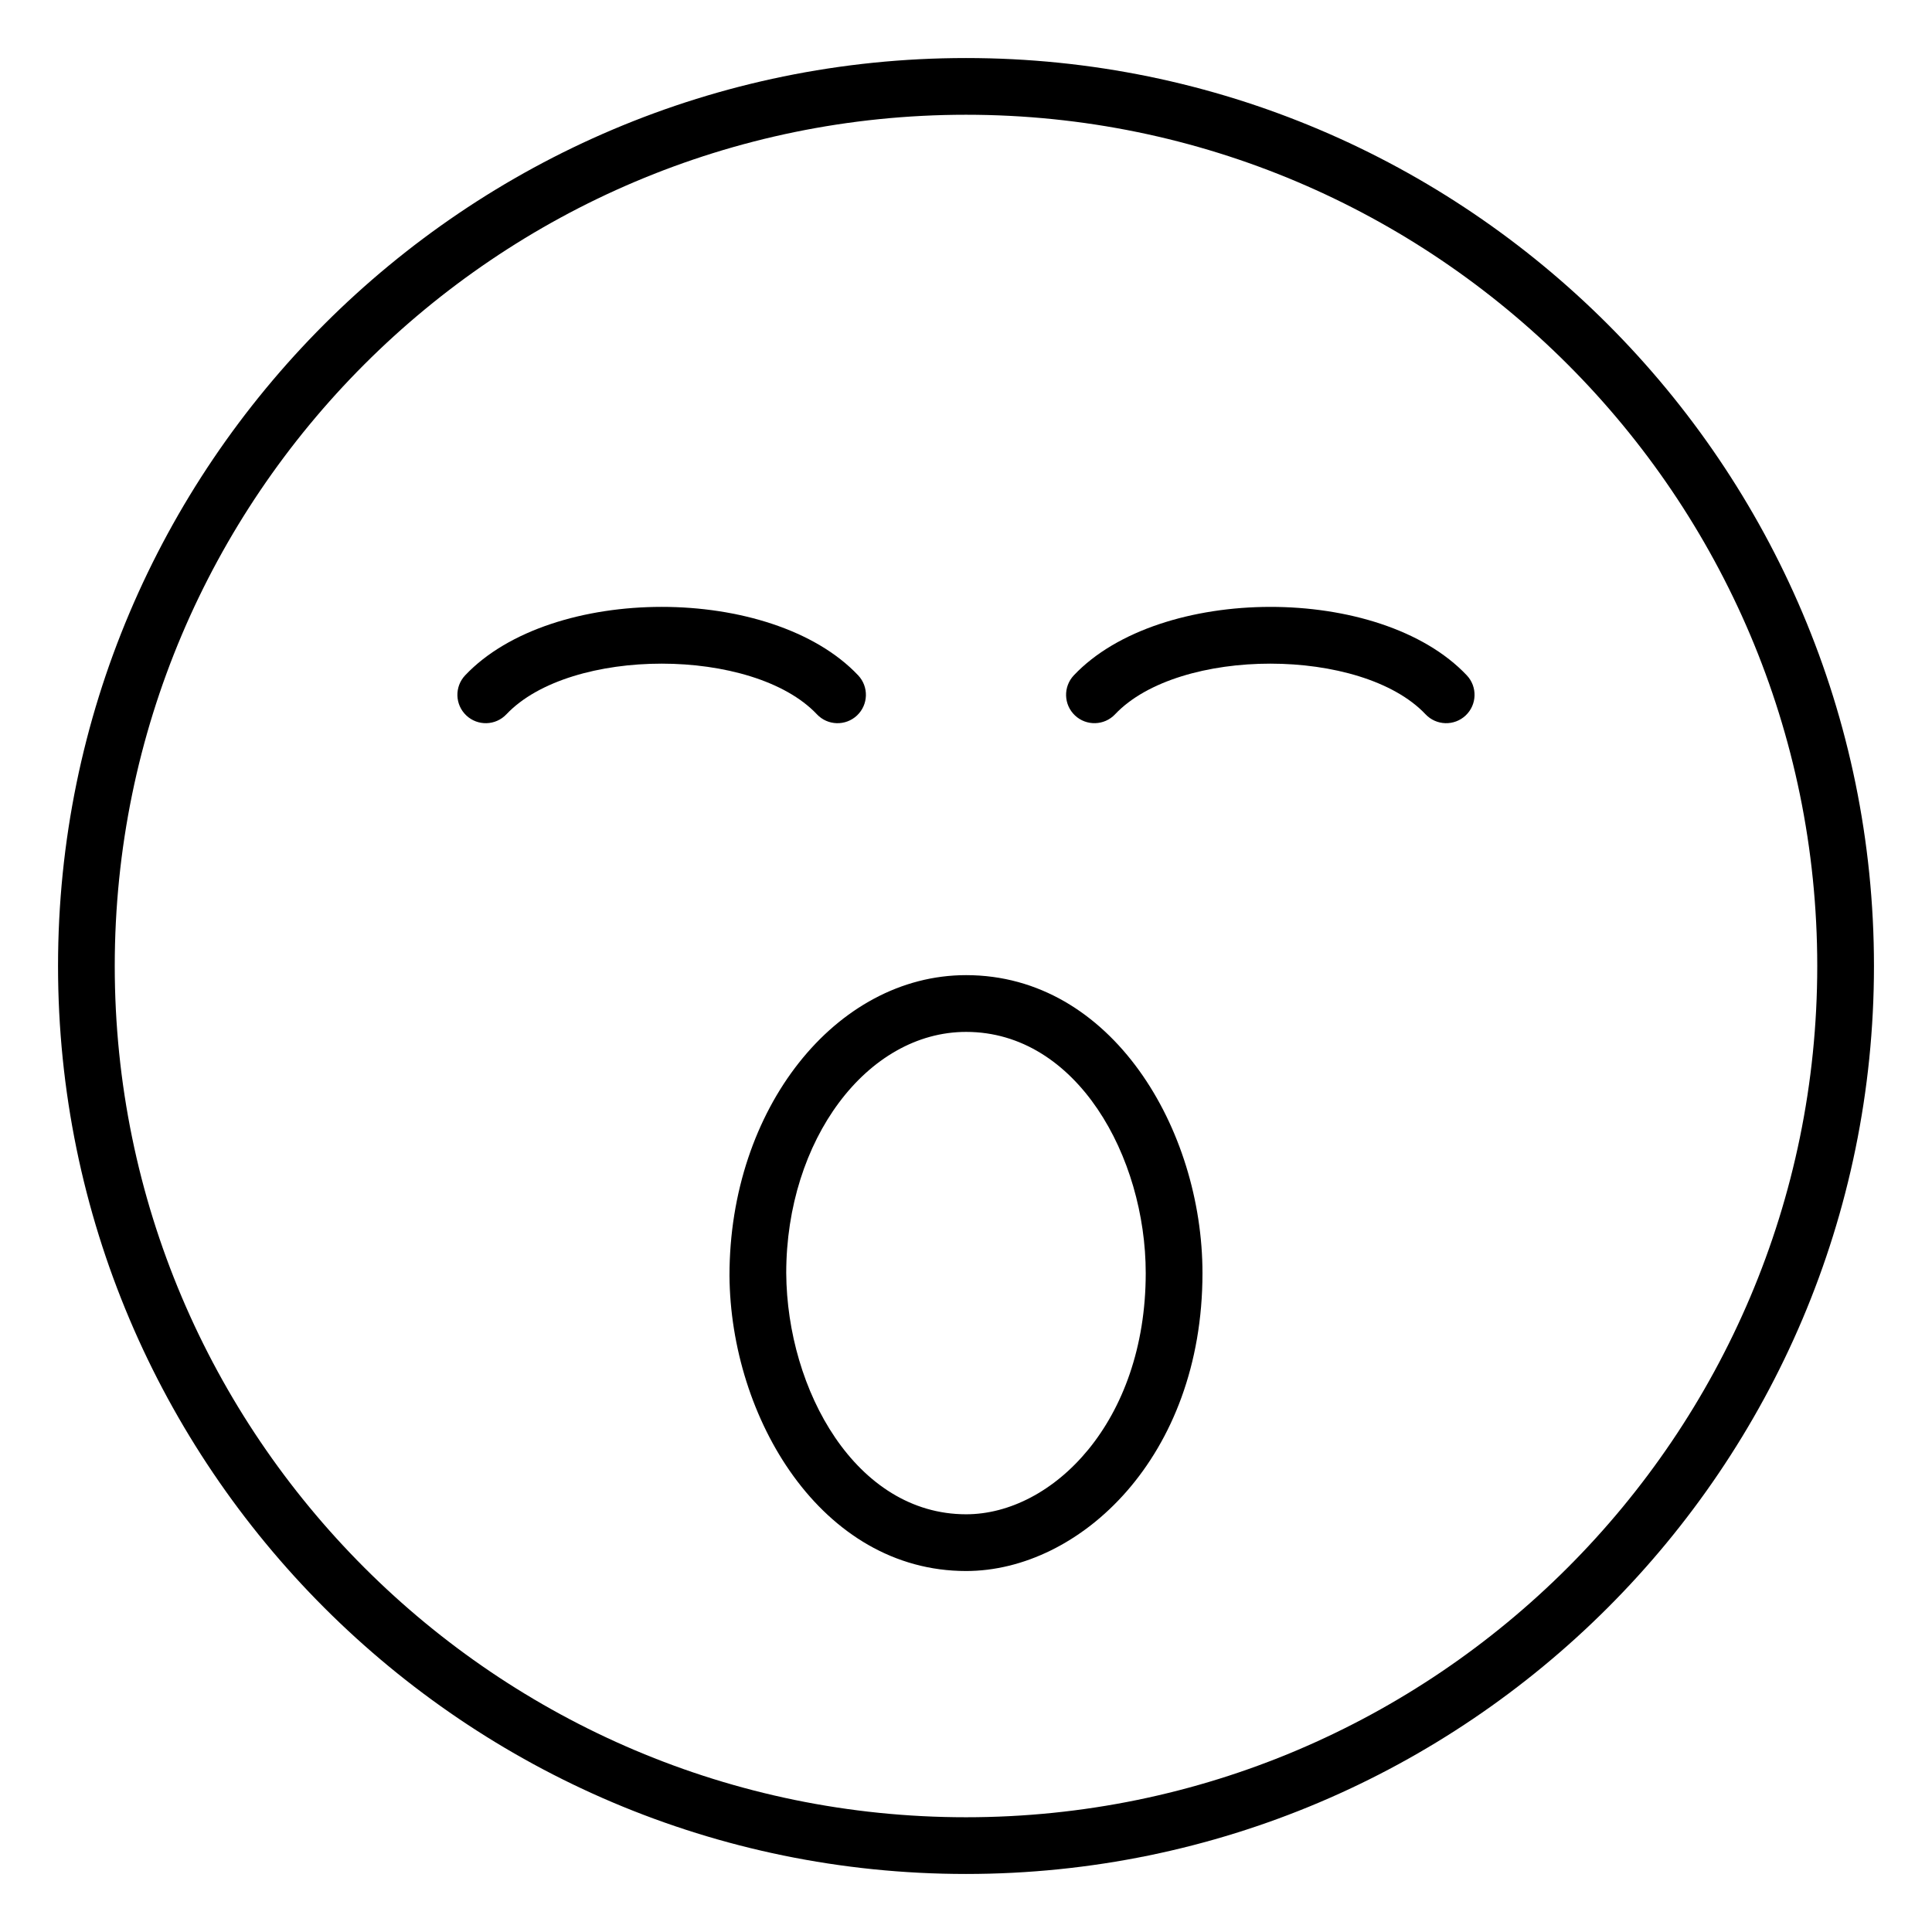 <?xml version="1.0" encoding="UTF-8"?>
<!-- Uploaded to: ICON Repo, www.iconrepo.com, Generator: ICON Repo Mixer Tools -->
<svg fill="#000000" width="800px" height="800px" version="1.1" viewBox="144 144 512 512" xmlns="http://www.w3.org/2000/svg">
 <g>
  <path d="m400 640.62c132.68 0 240.62-107.94 240.62-240.62s-107.94-240.62-240.62-240.62-240.62 107.94-240.62 240.62c0 132.68 107.94 240.62 240.62 240.62zm0-466.21c124.39 0 225.59 101.2 225.59 225.59s-101.2 225.59-225.59 225.59-225.59-101.2-225.59-225.59c0-124.39 101.2-225.59 225.59-225.59z"/>
  <path d="m439.5 333.3c16.961-17.93 65.402-17.871 82.285-0.004 2.856 3.023 7.617 3.152 10.633 0.305 3.019-2.852 3.148-7.613 0.301-10.629-22.949-24.293-81.371-24.082-104.14-0.004-2.852 3.019-2.723 7.777 0.297 10.629 3.016 2.848 7.769 2.719 10.629-0.297z"/>
  <path d="m278.2 333.3c16.961-17.93 65.406-17.871 82.289-0.004 2.856 3.027 7.613 3.152 10.633 0.305 3.019-2.852 3.148-7.613 0.301-10.629-22.855-24.195-81.277-24.184-104.15-0.004-2.852 3.016-2.723 7.773 0.297 10.629 3.004 2.844 7.766 2.731 10.629-0.297z"/>
  <path d="m337.32 482.03c0.246 37.66 24.297 78.305 62.711 78.305 30.125 0 62.637-30.188 62.637-78.957 0-37.973-23.945-78.957-62.637-78.957-34.578 0.004-62.711 35.426-62.711 79.609zm62.711-64.566c29.402 0 47.598 33.176 47.598 63.918 0 39.477-24.707 63.918-47.598 63.918-29.191 0-47.473-32.891-47.672-63.918 0-35.246 21.387-63.918 47.672-63.918z"/>
 </g>
</svg>